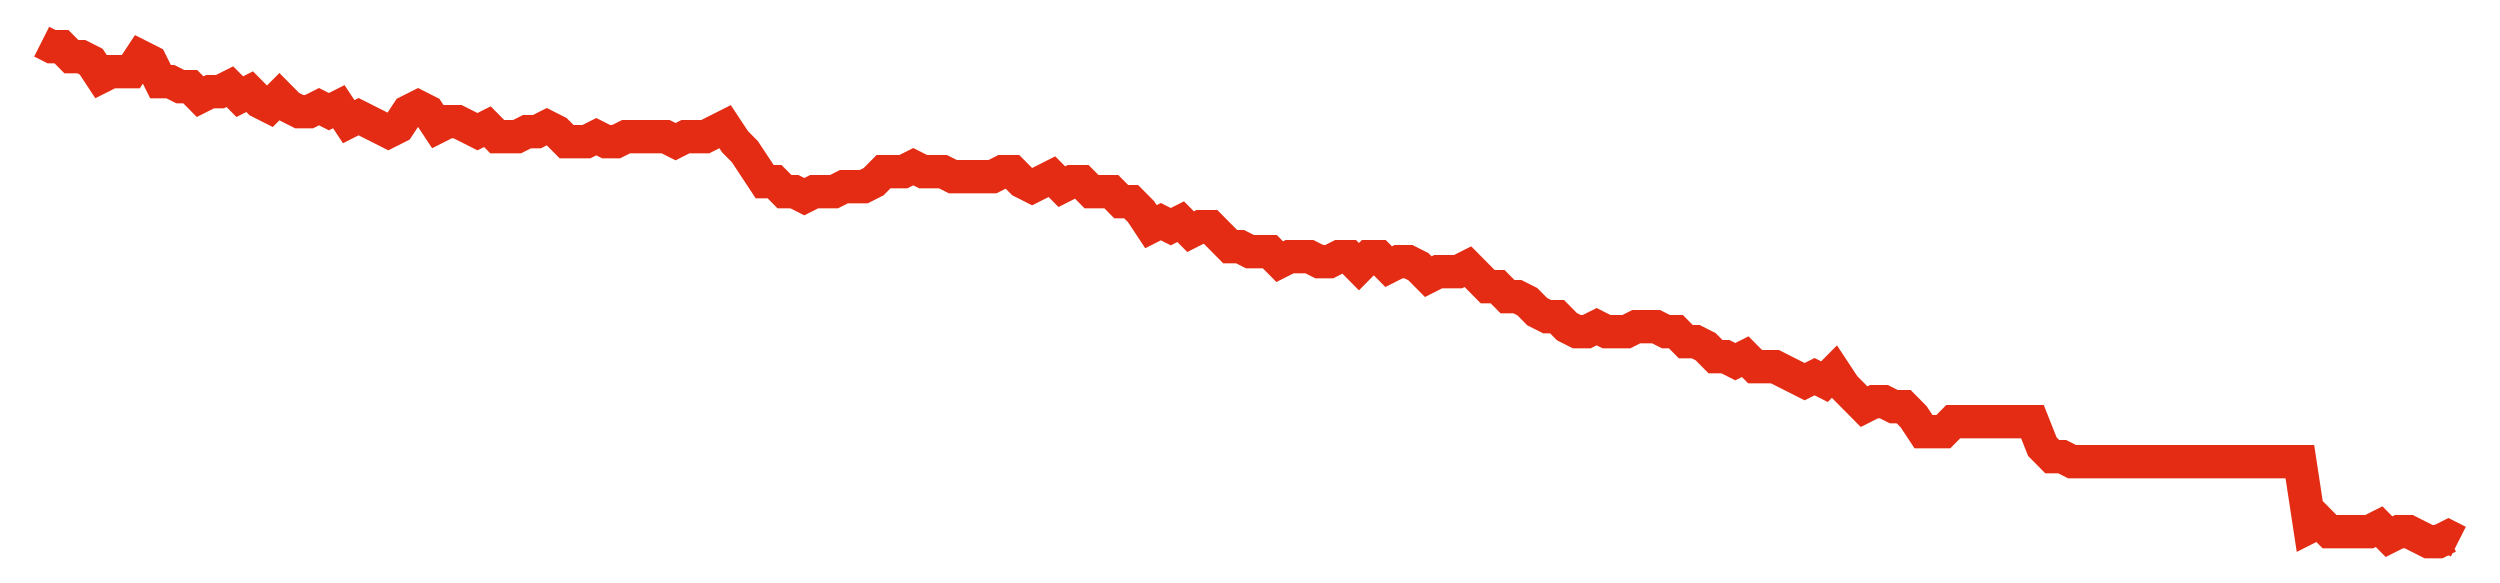<svg width="300" height="70" viewBox="0 0 300 70" xmlns="http://www.w3.org/2000/svg">
    <path d="M 5,5 L 6.189,5.6 L 7.377,5.6 L 8.566,6.8 L 9.754,6.8 L 10.943,7.4 L 12.131,9.2 L 13.32,8.6 L 14.508,8.6 L 15.697,8.6 L 16.885,6.8 L 18.074,7.4 L 19.262,9.8 L 20.451,9.8 L 21.639,10.4 L 22.828,10.4 L 24.016,11.6 L 25.205,11 L 26.393,11 L 27.582,10.4 L 28.77,11.6 L 29.959,11 L 31.148,12.2 L 32.336,12.8 L 33.525,11.6 L 34.713,12.8 L 35.902,13.4 L 37.09,13.4 L 38.279,12.8 L 39.467,13.4 L 40.656,12.8 L 41.844,14.6 L 43.033,14 L 44.221,14.6 L 45.41,15.2 L 46.598,15.8 L 47.787,15.2 L 48.975,13.4 L 50.164,12.8 L 51.352,13.4 L 52.541,15.2 L 53.73,14.6 L 54.918,14.6 L 56.107,15.2 L 57.295,15.8 L 58.484,15.2 L 59.672,16.4 L 60.861,16.4 L 62.049,16.4 L 63.238,15.8 L 64.426,15.8 L 65.615,15.2 L 66.803,15.8 L 67.992,17 L 69.18,17 L 70.369,17 L 71.557,16.4 L 72.746,17 L 73.934,17 L 75.123,16.4 L 76.311,16.4 L 77.5,16.4 L 78.689,16.4 L 79.877,16.4 L 81.066,17 L 82.254,16.4 L 83.443,16.4 L 84.631,16.4 L 85.82,15.8 L 87.008,15.2 L 88.197,17 L 89.385,18.2 L 90.574,20 L 91.762,21.8 L 92.951,21.8 L 94.139,23 L 95.328,23 L 96.516,23.6 L 97.705,23 L 98.893,23 L 100.082,23 L 101.27,22.4 L 102.459,22.4 L 103.648,22.4 L 104.836,21.8 L 106.025,20.6 L 107.213,20.6 L 108.402,20.6 L 109.59,20 L 110.779,20.6 L 111.967,20.6 L 113.156,20.6 L 114.344,21.2 L 115.533,21.2 L 116.721,21.2 L 117.91,21.2 L 119.098,21.2 L 120.287,20.6 L 121.475,20.6 L 122.664,21.8 L 123.852,22.4 L 125.041,21.8 L 126.23,21.2 L 127.418,22.4 L 128.607,21.8 L 129.795,21.8 L 130.984,23 L 132.172,23 L 133.361,23 L 134.549,24.2 L 135.738,24.2 L 136.926,25.4 L 138.115,27.2 L 139.303,26.6 L 140.492,27.2 L 141.68,26.6 L 142.869,27.8 L 144.057,27.2 L 145.246,27.2 L 146.434,28.4 L 147.623,29.6 L 148.811,29.6 L 150,30.2 L 151.189,30.2 L 152.377,30.2 L 153.566,31.4 L 154.754,30.8 L 155.943,30.8 L 157.131,30.8 L 158.32,31.4 L 159.508,31.4 L 160.697,30.8 L 161.885,30.8 L 163.074,32 L 164.262,30.8 L 165.451,30.8 L 166.639,32 L 167.828,31.4 L 169.016,31.4 L 170.205,32 L 171.393,33.2 L 172.582,32.6 L 173.77,32.6 L 174.959,32.6 L 176.148,32 L 177.336,33.2 L 178.525,34.4 L 179.713,34.4 L 180.902,35.6 L 182.09,35.6 L 183.279,36.2 L 184.467,37.4 L 185.656,38 L 186.844,38 L 188.033,39.2 L 189.221,39.8 L 190.41,39.8 L 191.598,39.2 L 192.787,39.8 L 193.975,39.8 L 195.164,39.8 L 196.352,39.2 L 197.541,39.2 L 198.73,39.2 L 199.918,39.8 L 201.107,39.8 L 202.295,41 L 203.484,41 L 204.672,41.6 L 205.861,42.8 L 207.049,42.8 L 208.238,43.4 L 209.426,42.8 L 210.615,44 L 211.803,44 L 212.992,44 L 214.18,44.6 L 215.369,45.2 L 216.557,45.8 L 217.746,45.2 L 218.934,45.8 L 220.123,44.6 L 221.311,46.4 L 222.5,47.6 L 223.689,48.8 L 224.877,48.2 L 226.066,48.2 L 227.254,48.8 L 228.443,48.8 L 229.631,50 L 230.82,51.8 L 232.008,51.8 L 233.197,51.8 L 234.385,50.6 L 235.574,50.6 L 236.762,50.6 L 237.951,50.6 L 239.139,50.6 L 240.328,50.6 L 241.516,50.6 L 242.705,50.6 L 243.893,50.6 L 245.082,53.6 L 246.27,54.8 L 247.459,54.8 L 248.648,55.4 L 249.836,55.4 L 251.025,55.4 L 252.213,55.4 L 253.402,55.4 L 254.59,55.4 L 255.779,55.4 L 256.967,55.4 L 258.156,55.4 L 259.344,55.4 L 260.533,55.4 L 261.721,55.4 L 262.91,55.4 L 264.098,55.4 L 265.287,55.4 L 266.475,55.4 L 267.664,55.4 L 268.852,55.4 L 270.041,55.4 L 271.23,55.4 L 272.418,55.4 L 273.607,55.4 L 274.795,55.4 L 275.984,55.4 L 277.172,63.2 L 278.361,62.6 L 279.549,63.8 L 280.738,63.8 L 281.926,63.8 L 283.115,63.8 L 284.303,63.8 L 285.492,63.2 L 286.68,64.4 L 287.869,63.8 L 289.057,63.8 L 290.246,64.4 L 291.434,65 L 292.623,65 L 293.811,64.4 L 295,65" fill="none" stroke="#E32C13" stroke-width="4"/>
</svg>